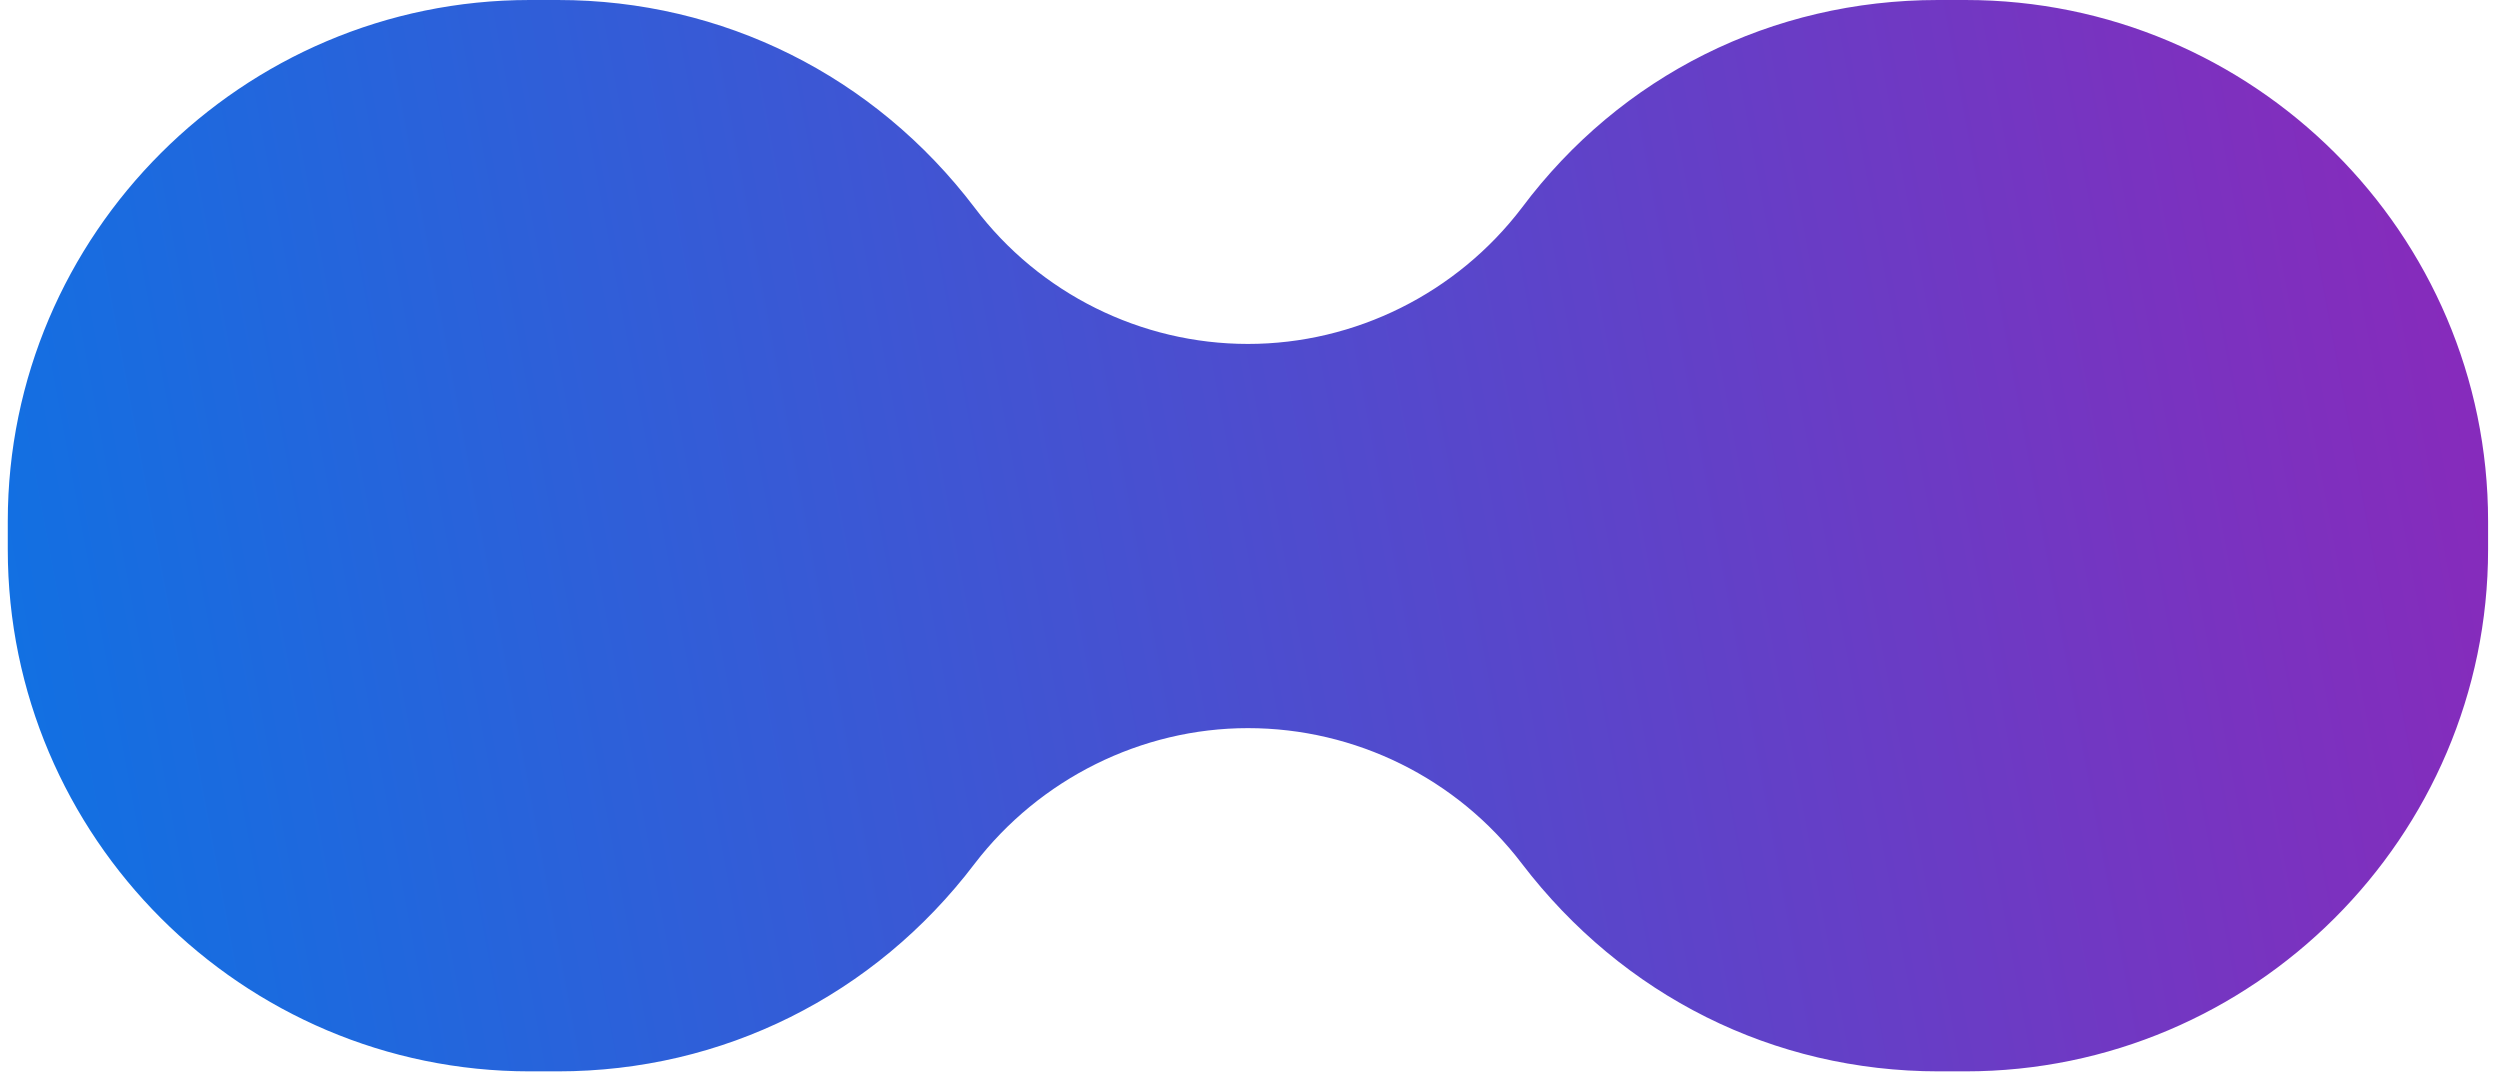 <svg width="127" height="55" viewBox="0 0 127 55" fill="none" xmlns="http://www.w3.org/2000/svg">
    <g id="logo-small">
        <path id="Vector"
              d="M98.483 54.425C90.087 54.425 82.445 50.587 77.315 43.878C74.014 39.536 68.848 36.989 63.395 36.989C57.977 36.989 52.811 39.572 49.51 43.878C44.416 50.587 36.702 54.425 28.343 54.425H26.908C12.306 54.425 0.395 42.514 0.395 27.912V26.477C0.395 11.911 12.306 0 26.908 0H28.343C36.702 0 44.416 3.839 49.51 10.548C52.811 14.925 57.977 17.472 63.395 17.472C68.848 17.472 74.014 14.889 77.315 10.548C82.338 3.839 90.016 0 98.447 0H99.846C114.448 0 126.395 11.839 126.395 26.477V27.912C126.395 42.514 114.448 54.425 99.846 54.425H98.447H98.483Z"
              fill="url(#paint0_linear_124_1813)"/>
    </g>
    <defs>
        <linearGradient id="paint0_linear_124_1813" x1="126.718" y1="16.934" x2="2.045" y2="40.182"
                        gradientUnits="userSpaceOnUse">
            <stop stop-color="#882ABB"/>
            <stop offset="1" stop-color="#1270E2"/>
        </linearGradient>
    </defs>
</svg>
